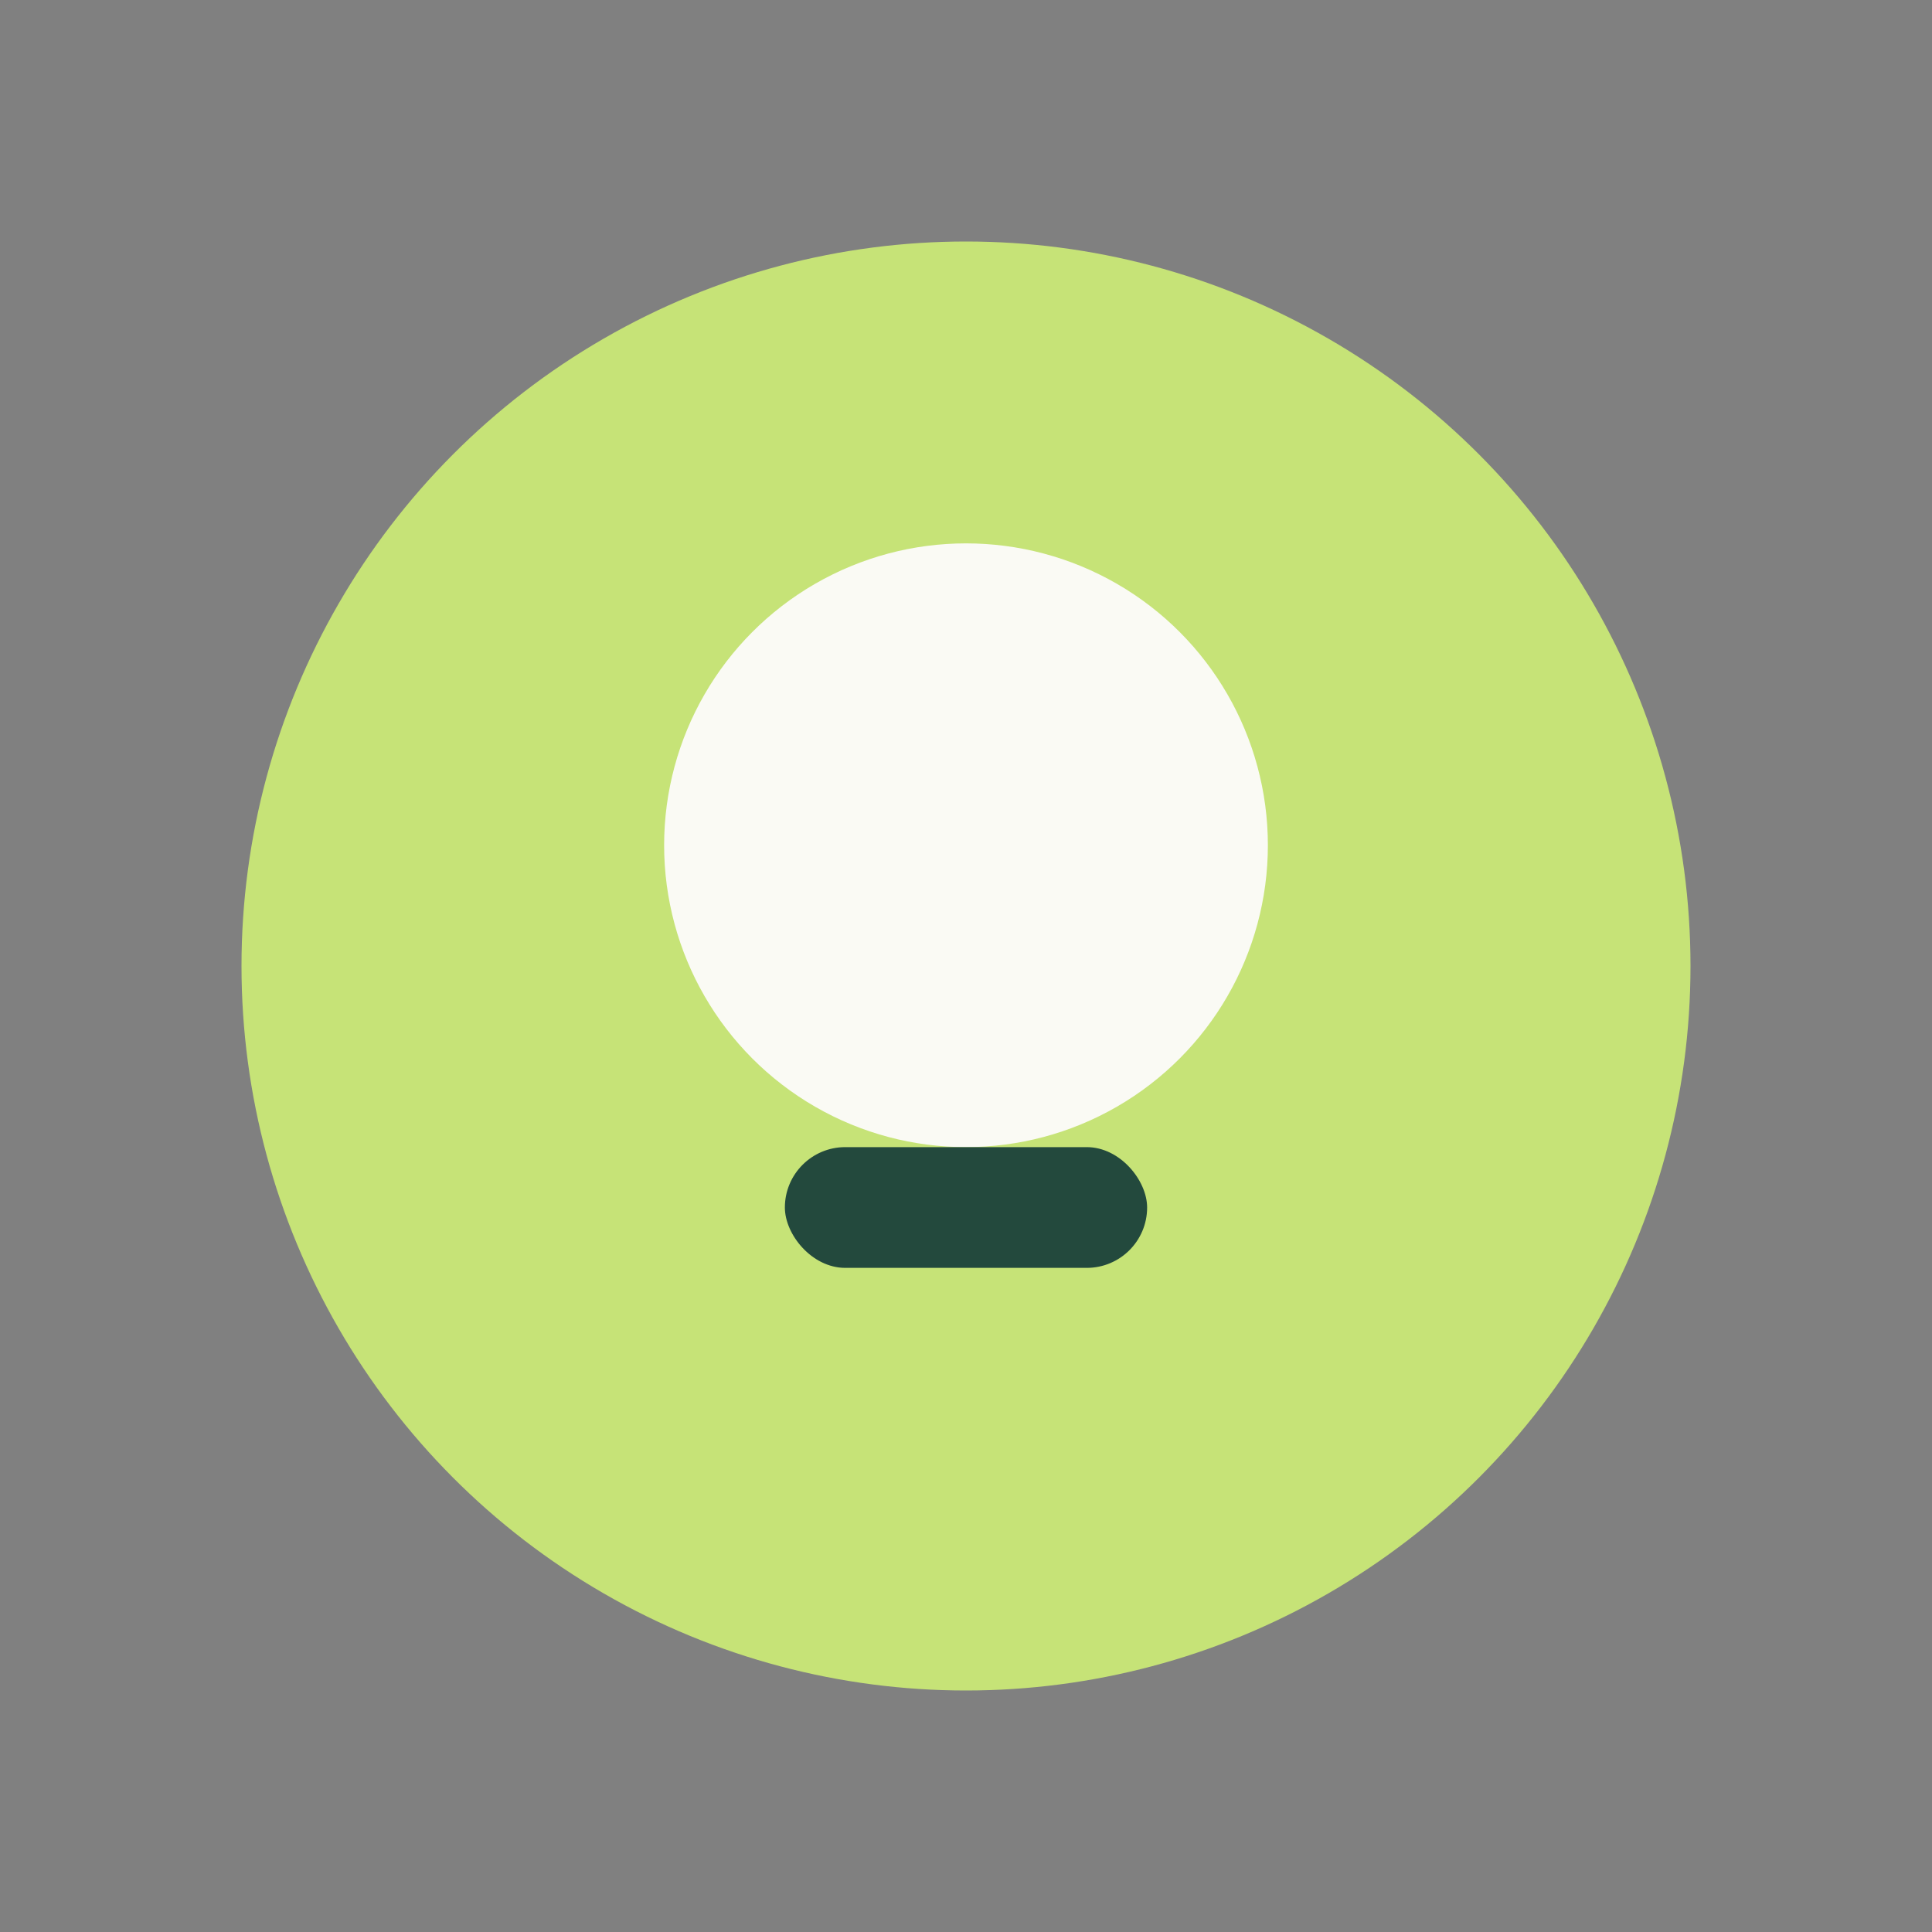 <?xml version="1.0" encoding="UTF-8"?>
<svg xmlns="http://www.w3.org/2000/svg" width="32" height="32" viewBox="0 0 32 32"><rect x="0" y="0" width="32" height="32" fill="#808080" stroke="none"/><circle cx="16" cy="16" r="12" fill="#C6E377"/><circle cx="16" cy="14" r="5" fill="#FAFAF4"/><rect x="13" y="19" width="6" height="2" rx="1" fill="#23493D"/></svg>